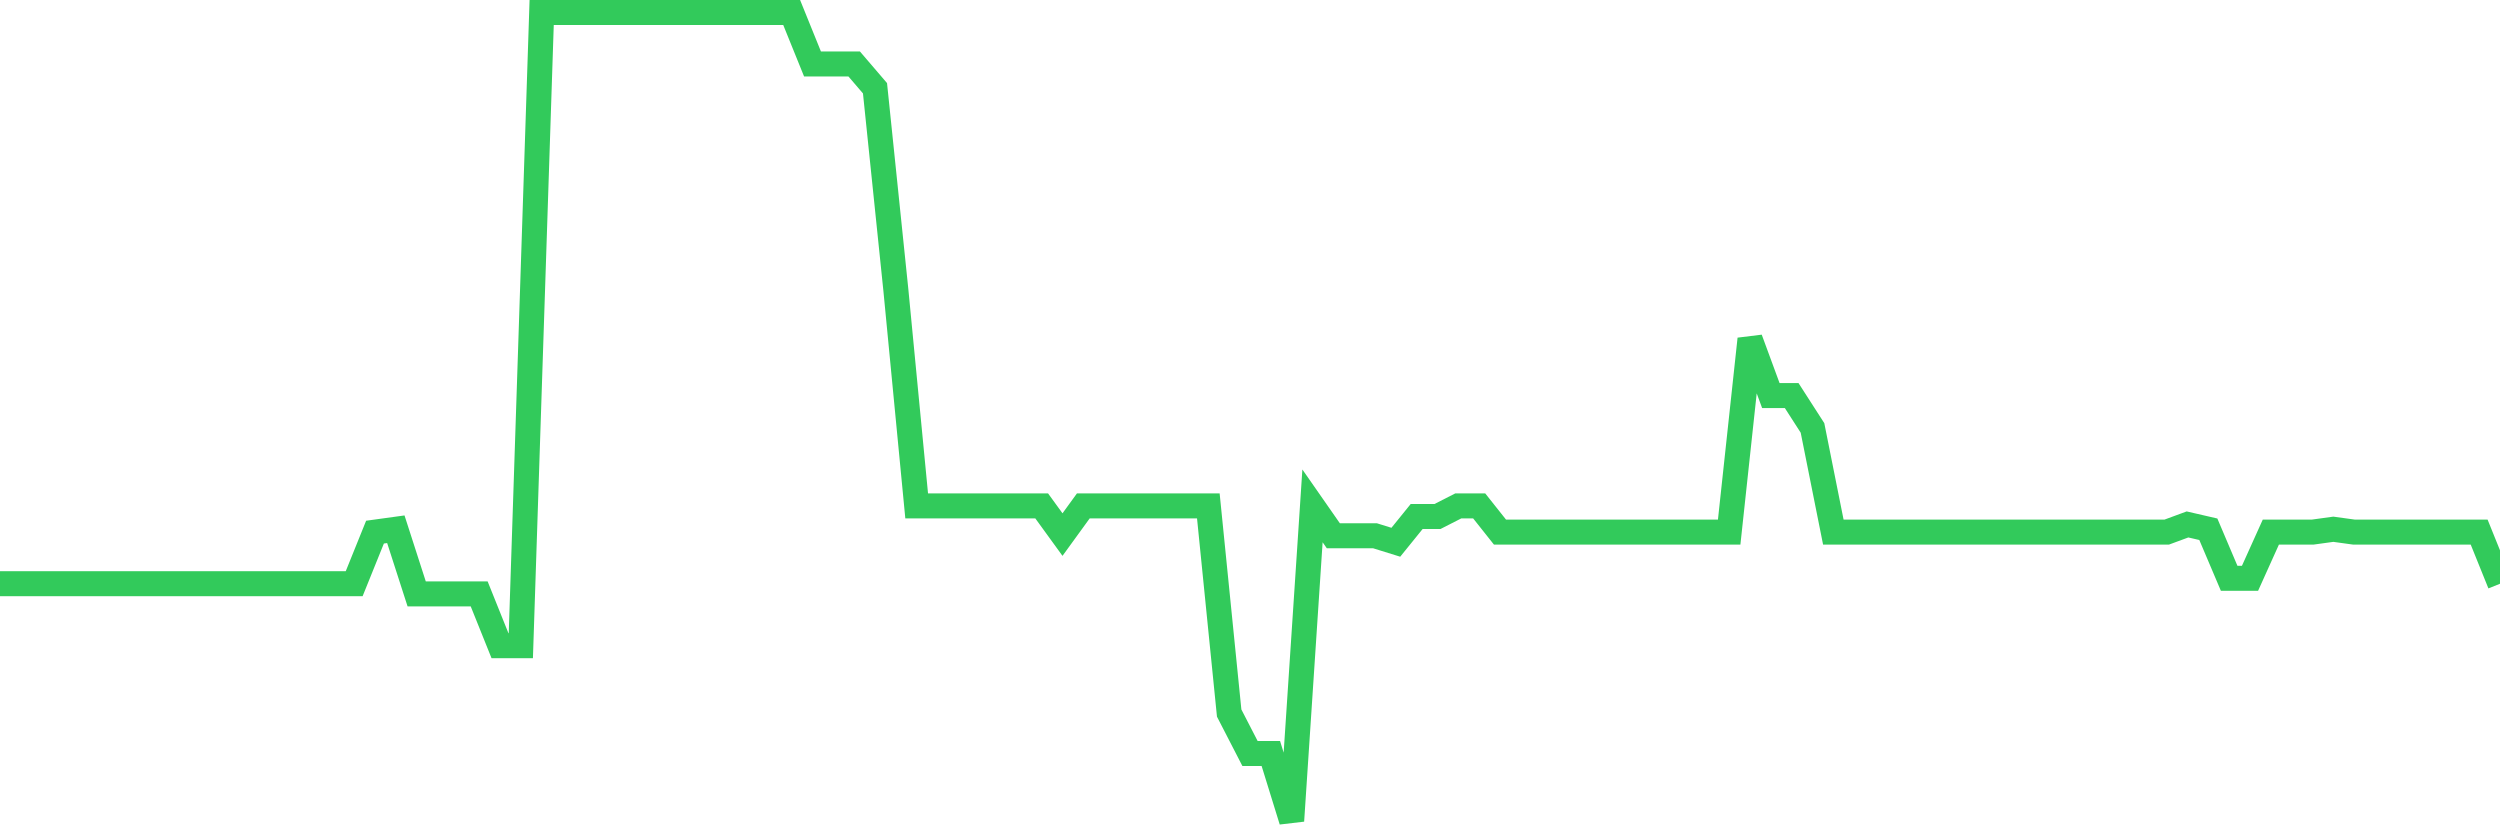 <svg
  xmlns="http://www.w3.org/2000/svg"
  xmlns:xlink="http://www.w3.org/1999/xlink"
  width="120"
  height="40"
  viewBox="0 0 120 40"
  preserveAspectRatio="none"
>
  <polyline
    points="0,28.019 1,28.019 2,28.019 3,28.019 4,28.019 5,28.019 6,28.019 7,28.019 8,28.019 9,28.019 10,28.019 11,28.019 12,28.019 13,28.019 14,28.019 15,28.019 16,28.019 17,28.019 18,25.542 19,25.404 20,28.506 21,28.506 22,28.506 23,28.506 24,30.995 25,30.995 26,0.6 27,0.6 28,0.6 29,0.6 30,0.6 31,0.6 32,0.6 33,0.6 34,0.6 35,0.6 36,0.6 37,0.6 38,0.6 39,3.07 40,3.07 41,3.07 42,4.236 43,13.906 44,24.282 45,24.282 46,24.282 47,24.282 48,24.282 49,24.282 50,24.282 51,25.66 52,24.282 53,24.282 54,24.282 55,24.282 56,24.282 57,24.282 58,24.282 59,34.227 60,36.167 61,36.167 62,39.4 63,24.282 64,25.717 65,25.717 66,25.717 67,26.028 68,24.792 69,24.792 70,24.282 71,24.282 72,25.542 73,25.542 74,25.542 75,25.542 76,25.542 77,25.542 78,25.542 79,25.542 80,25.542 81,25.542 82,25.542 83,25.542 84,16.271 85,18.986 86,18.986 87,20.541 88,25.542 89,25.542 90,25.542 91,25.542 92,25.542 93,25.542 94,25.542 95,25.542 96,25.542 97,25.542 98,25.542 99,25.542 100,25.542 101,25.542 102,25.542 103,25.542 104,25.542 105,25.173 106,25.404 107,27.76 108,27.76 109,25.542 110,25.542 111,25.542 112,25.404 113,25.542 114,25.542 115,25.542 116,25.542 117,25.542 118,25.542 119,25.542 120,28.019"
    fill="none"
    stroke="#32ca5b"
    stroke-width="1.2"
  >
  </polyline>
</svg>